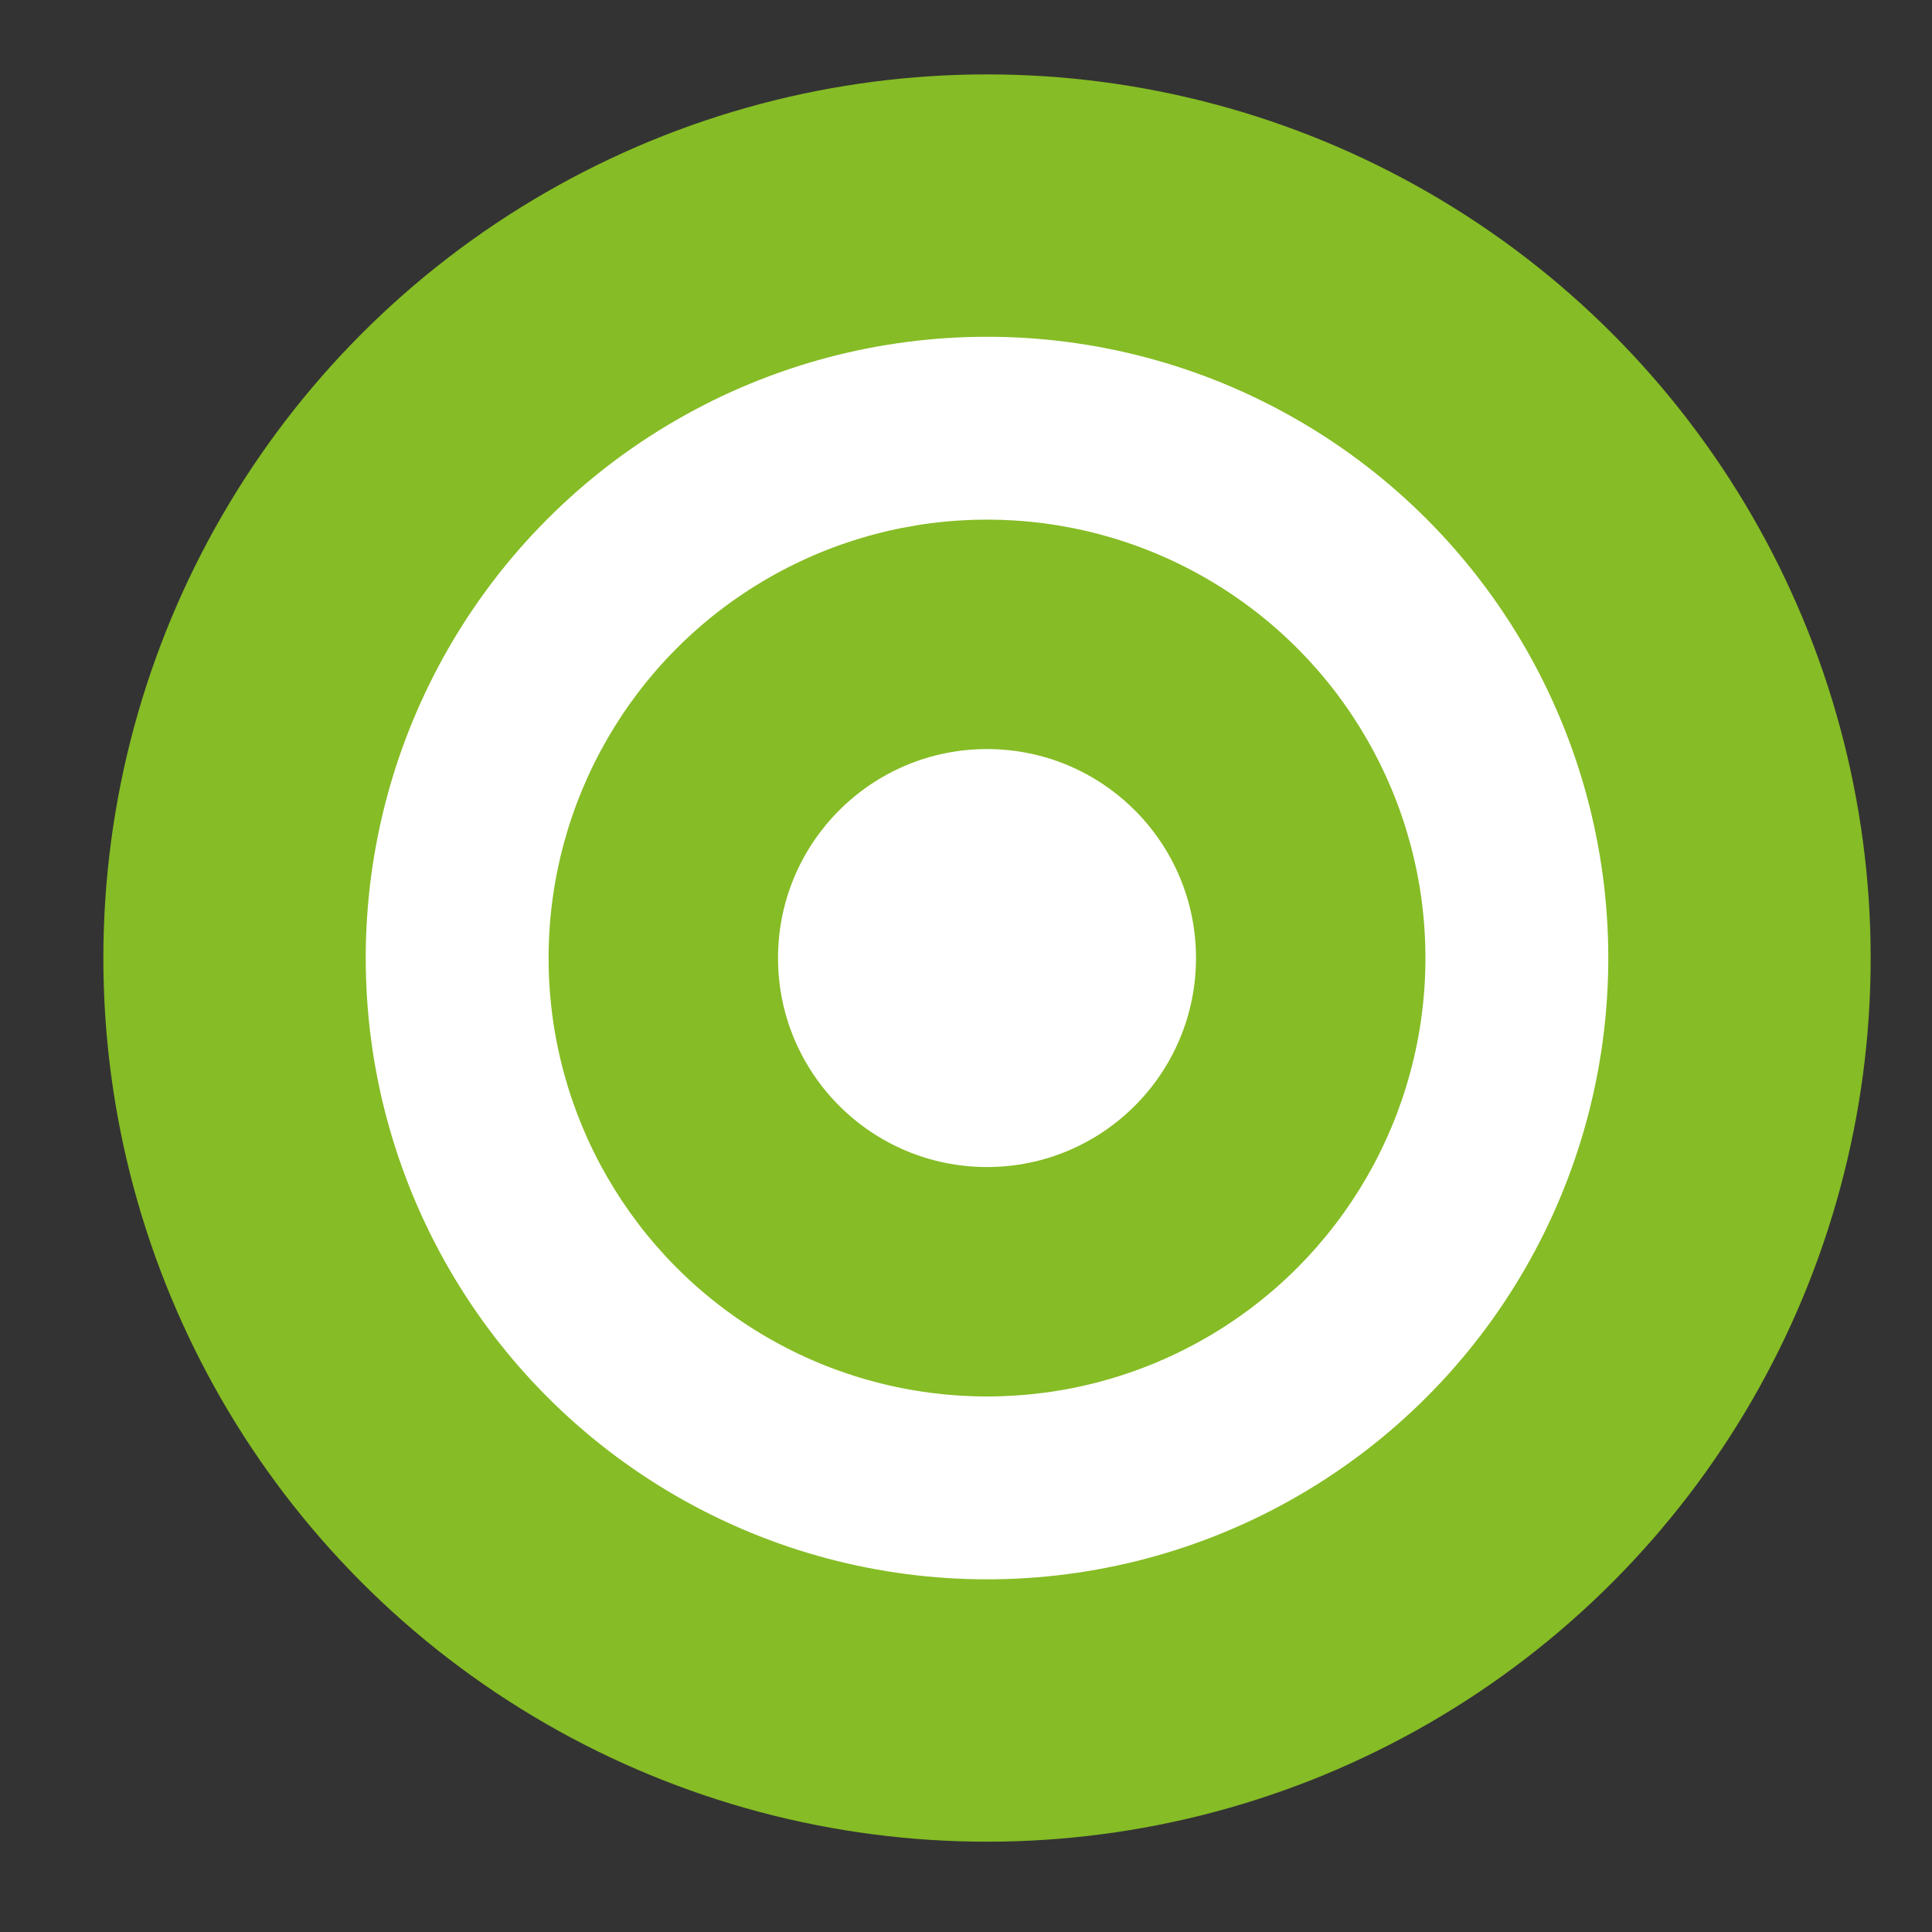 <?xml version="1.0" encoding="utf-8"?>
<!-- Generator: Adobe Illustrator 18.0.0, SVG Export Plug-In . SVG Version: 6.00 Build 0)  -->
<!DOCTYPE svg PUBLIC "-//W3C//DTD SVG 1.1//EN" "http://www.w3.org/Graphics/SVG/1.1/DTD/svg11.dtd">
<svg xmlns="http://www.w3.org/2000/svg" version="1.1" width="110" height="110"><rect width="100%" height="100%" fill="#333333" stroke="none"/><svg xmlns:xlink="http://www.w3.org/1999/xlink" version="1.1" id="Ebene_1" x="0" y="0" viewBox="0 0 340.2 340.2" enable-background="new 0 0 340.2 340.2" xml:space="preserve" width="110" height="110">
<g>
	<circle fill="#86BC25" cx="173.8" cy="168.7" r="155.6"/>
	<circle fill="#FFFFFF" cx="173.8" cy="168.7" r="109.4"/>
	<circle fill="#86BC25" cx="173.8" cy="168.7" r="77.2"/>
	<circle fill="#FFFFFF" cx="173.8" cy="168.7" r="36.8"/>
</g>
</svg></svg>
